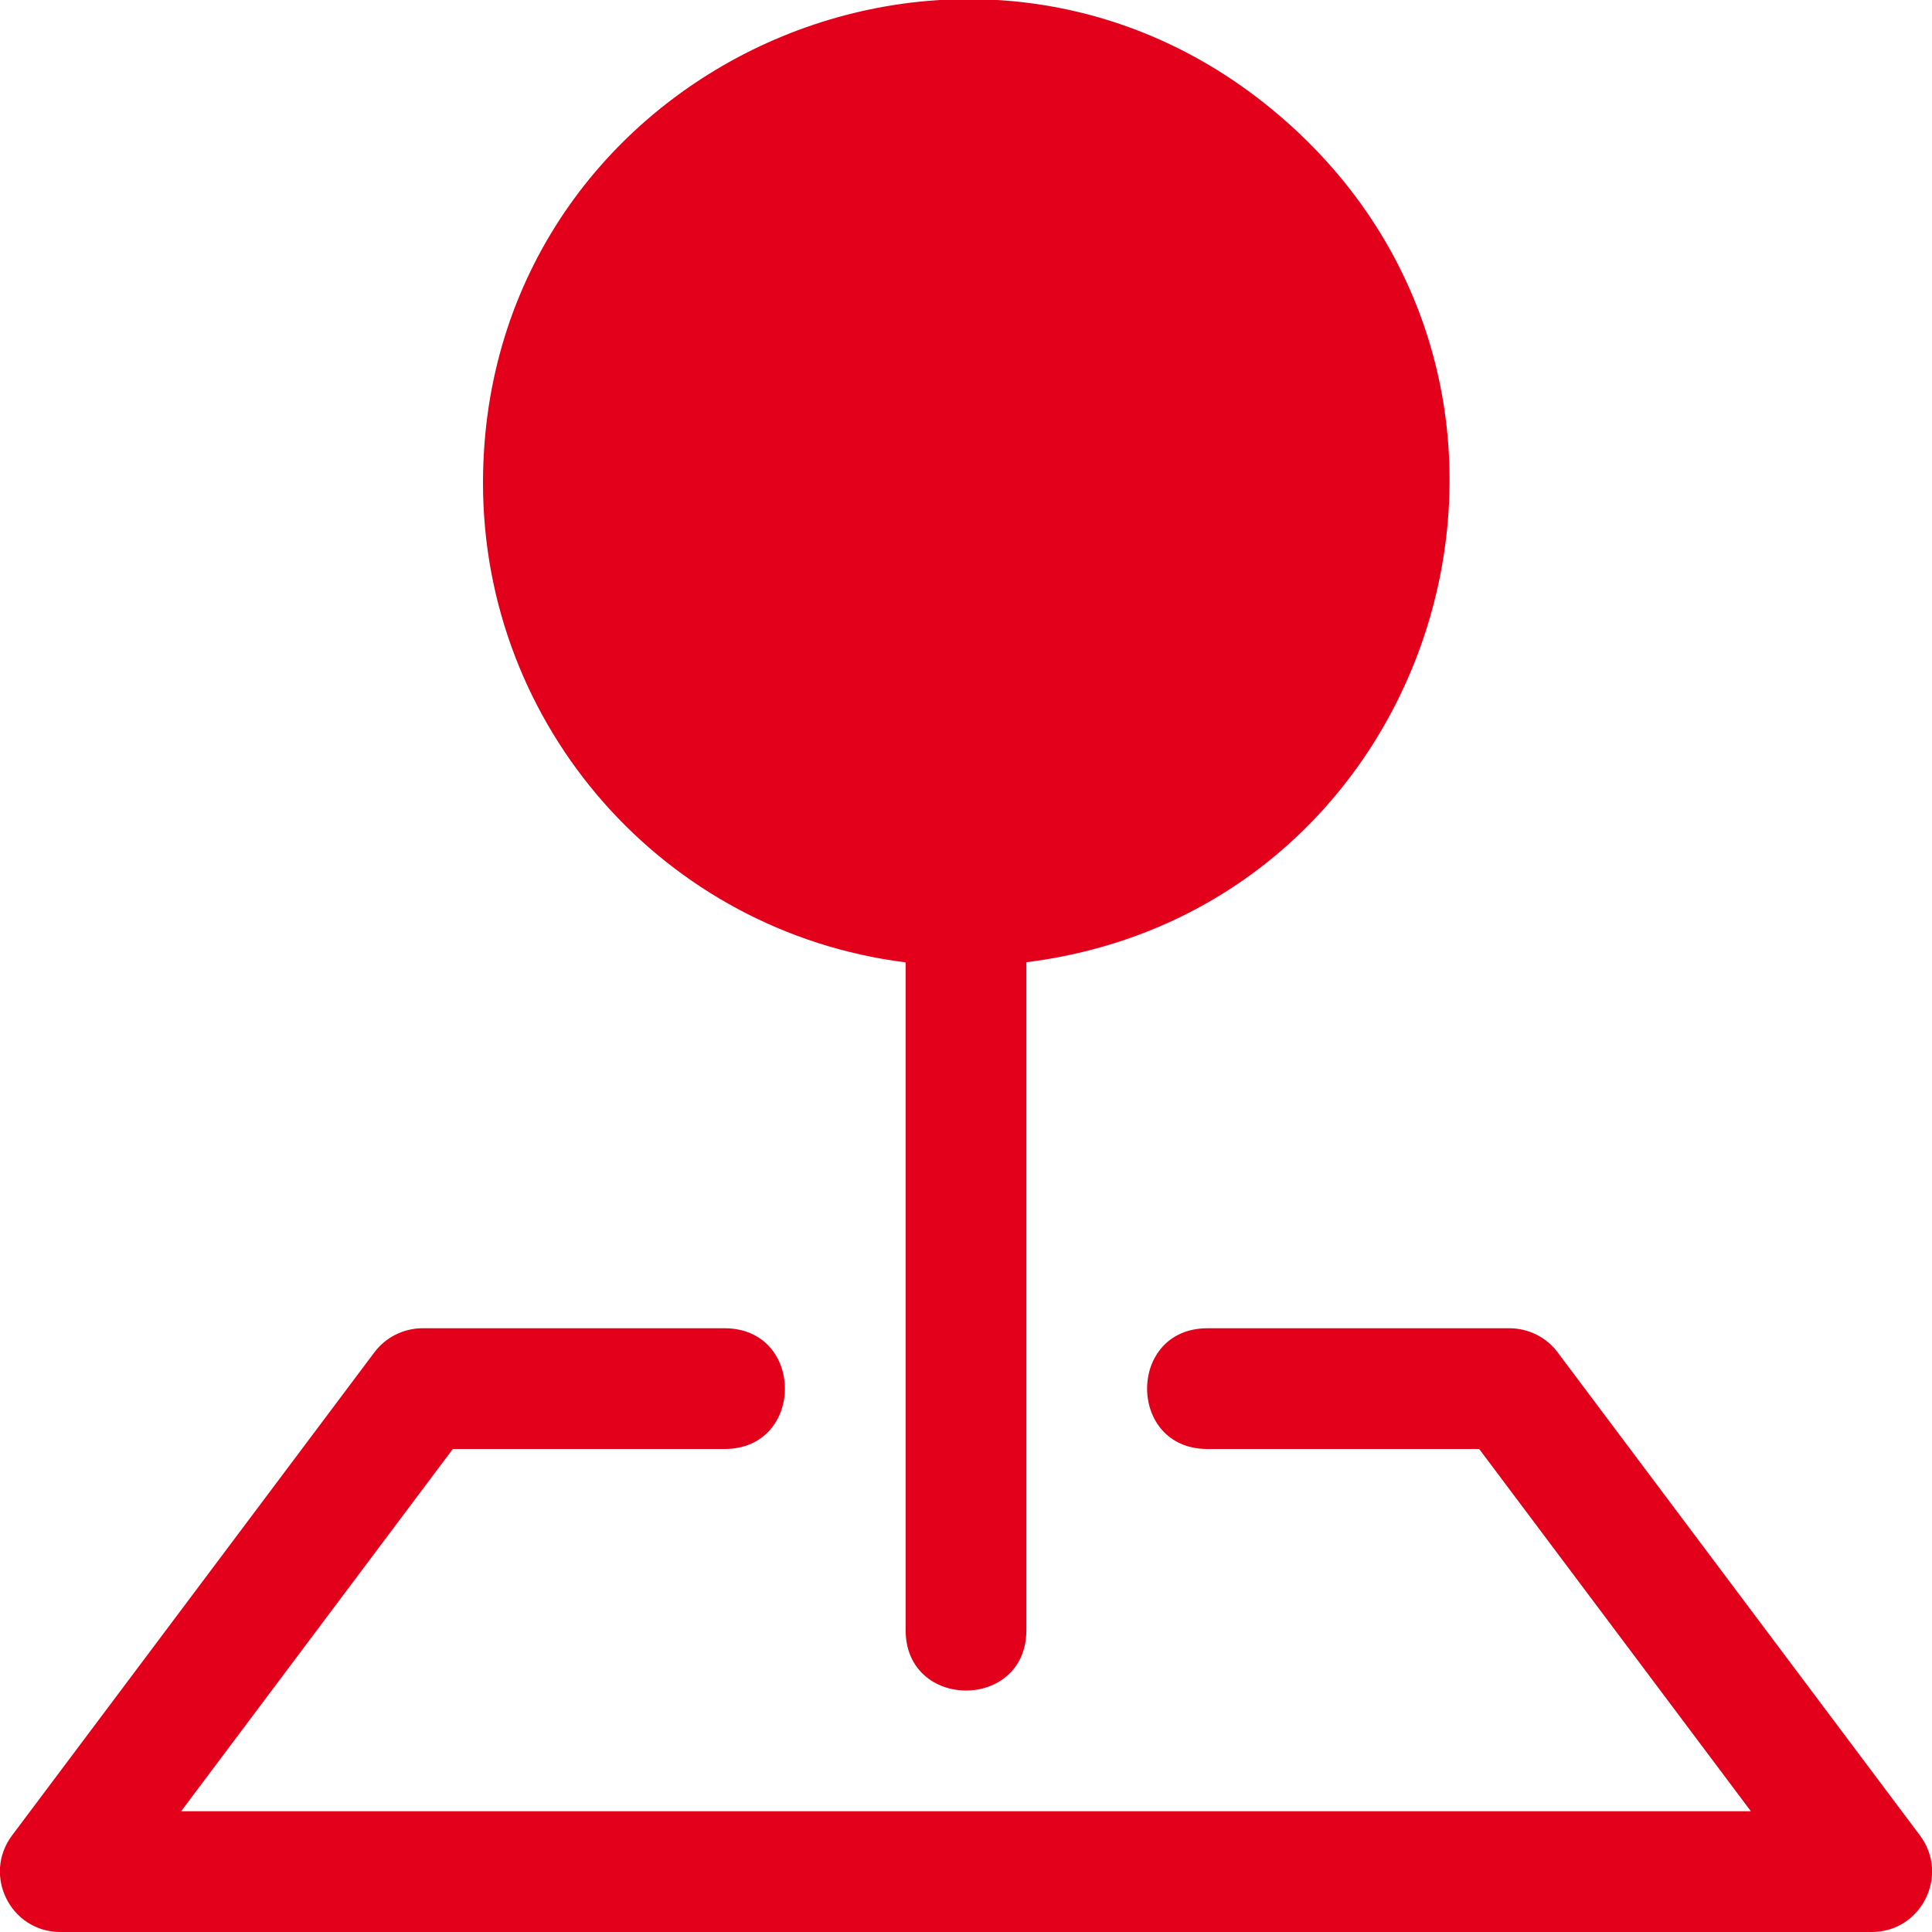 <?xml version="1.0" encoding="UTF-8" standalone="no"?>
<svg
   width="16"
   height="16"
   fill="currentColor"
   class="bi bi-pin-map-fill"
   viewBox="0 0 16 16"
   version="1.1"
   id="svg2"
   sodipodi:docname="pin-map-fill.svg"
   inkscape:version="1.4 (86a8ad7, 2024-10-11)"
   xmlns:inkscape="http://www.inkscape.org/namespaces/inkscape"
   xmlns:sodipodi="http://sodipodi.sourceforge.net/DTD/sodipodi-0.dtd"
   xmlns="http://www.w3.org/2000/svg"
   xmlns:svg="http://www.w3.org/2000/svg">
  <defs
     id="defs2" />
  <sodipodi:namedview
     id="namedview2"
     pagecolor="#ffffff"
     bordercolor="#000000"
     borderopacity="0.25"
     inkscape:showpageshadow="2"
     inkscape:pageopacity="0.0"
     inkscape:pagecheckerboard="0"
     inkscape:deskcolor="#d1d1d1"
     inkscape:zoom="65.1875"
     inkscape:cx="8"
     inkscape:cy="8"
     inkscape:window-width="2400"
     inkscape:window-height="1261"
     inkscape:window-x="4791"
     inkscape:window-y="-9"
     inkscape:window-maximized="1"
     inkscape:current-layer="svg2" />
  <path
     fill-rule="evenodd"
     d="M 3.1,11.2 C 3.194,11.074 3.343,11 3.5,11 H 6 c 0.667,0 0.667,1 0,1 H 3.75 L 1.5,15 h 13 L 12.25,12 H 10 c -0.667,0 -0.667,-1 0,-1 h 2.5 c 0.157,0 0.306,0.074 0.4,0.2 l 3,4 c 0.247,0.33 0.012,0.8 -0.4,0.8 H 0.5 C 0.088,16 -0.147,15.53 0.1,15.2 Z"
     id="path1"
     sodipodi:nodetypes="ssssccccsssssssss"
     style="fill:#e2001a;fill-opacity:1" />
  <path
     fill-rule="evenodd"
     d="M 4,4 C 4,0.556 8.063,-1.277 10.646,1.001 13.229,3.279 11.917,7.538 8.5,7.969 V 13.5 c 0,0.667 -1,0.667 -1,0 V 7.97 C 5.499,7.718 3.999,6.016 4,3.999 Z"
     id="path2"
     sodipodi:nodetypes="cscssccc"
     style="fill:#e2001a;fill-opacity:1" />
</svg>
